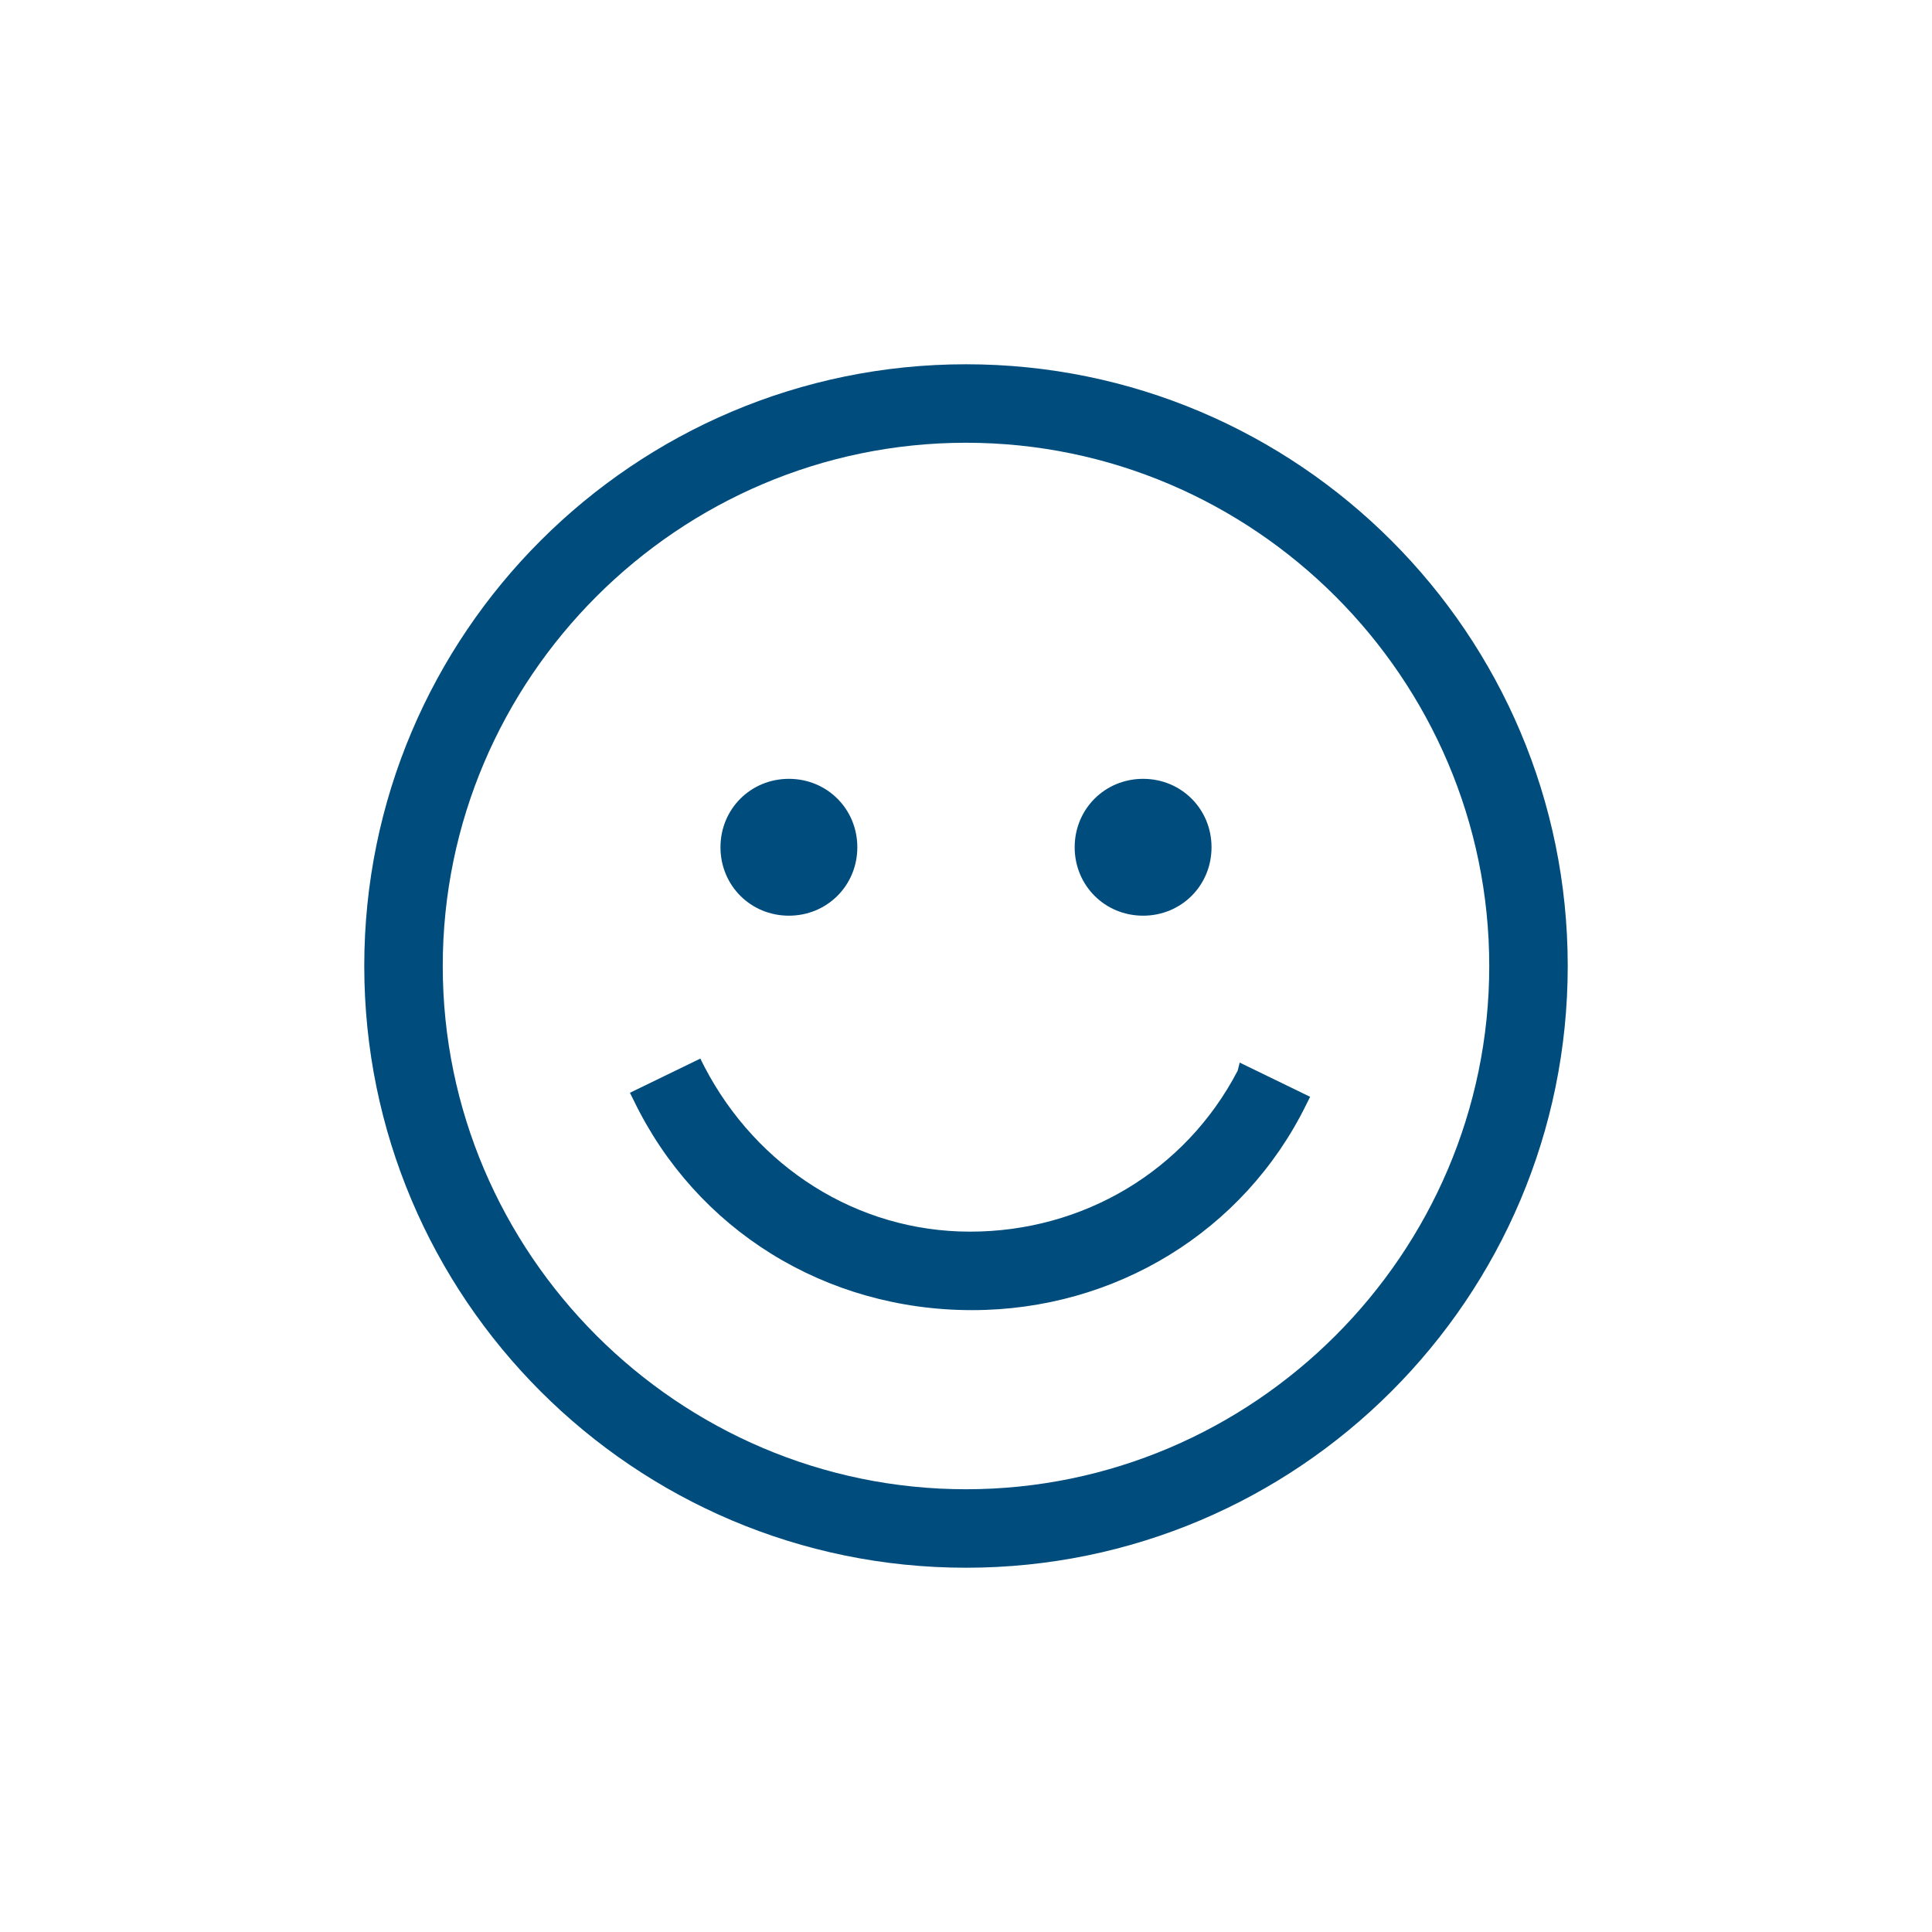 <?xml version="1.0" encoding="UTF-8"?>
<!-- Generator: Adobe Illustrator 27.5.0, SVG Export Plug-In . SVG Version: 6.00 Build 0)  -->
<svg xmlns="http://www.w3.org/2000/svg" xmlns:xlink="http://www.w3.org/1999/xlink" version="1.1" id="Layer_1" x="0px" y="0px" viewBox="0 0 96 96" style="enable-background:new 0 0 96 96;" xml:space="preserve">
<style type="text/css">
	.st0{fill:#004D7D;}
</style>
<g>
	<path class="st0" d="M48,18.1c-16.5,0-29.9,13.4-29.9,29.9S31.5,77.9,48,77.9S77.9,64.5,77.9,48S64.5,18.1,48,18.1z M48,74   c-14.3,0-26-11.7-26-26s11.7-26,26-26s26,11.7,26,26S62.3,74,48,74z"></path>
	<path class="st0" d="M61.5,53.2c-2.6,5-7.7,8-13.3,8S37.6,58,35,53l-0.2-0.4l-3.5,1.7l0.2,0.4c3.1,6.4,9.5,10.4,16.8,10.4   c7.1,0,13.5-3.9,16.6-10.2l0.2-0.4l-3.5-1.7L61.5,53.2z"></path>
	<path class="st0" d="M39.2,45.5c1.9,0,3.4-1.5,3.4-3.4s-1.5-3.4-3.4-3.4s-3.4,1.5-3.4,3.4S37.3,45.5,39.2,45.5z"></path>
	<path class="st0" d="M56.8,45.5c1.9,0,3.4-1.5,3.4-3.4s-1.5-3.4-3.4-3.4s-3.4,1.5-3.4,3.4C53.4,44,54.9,45.5,56.8,45.5z"></path>
</g>
</svg>
